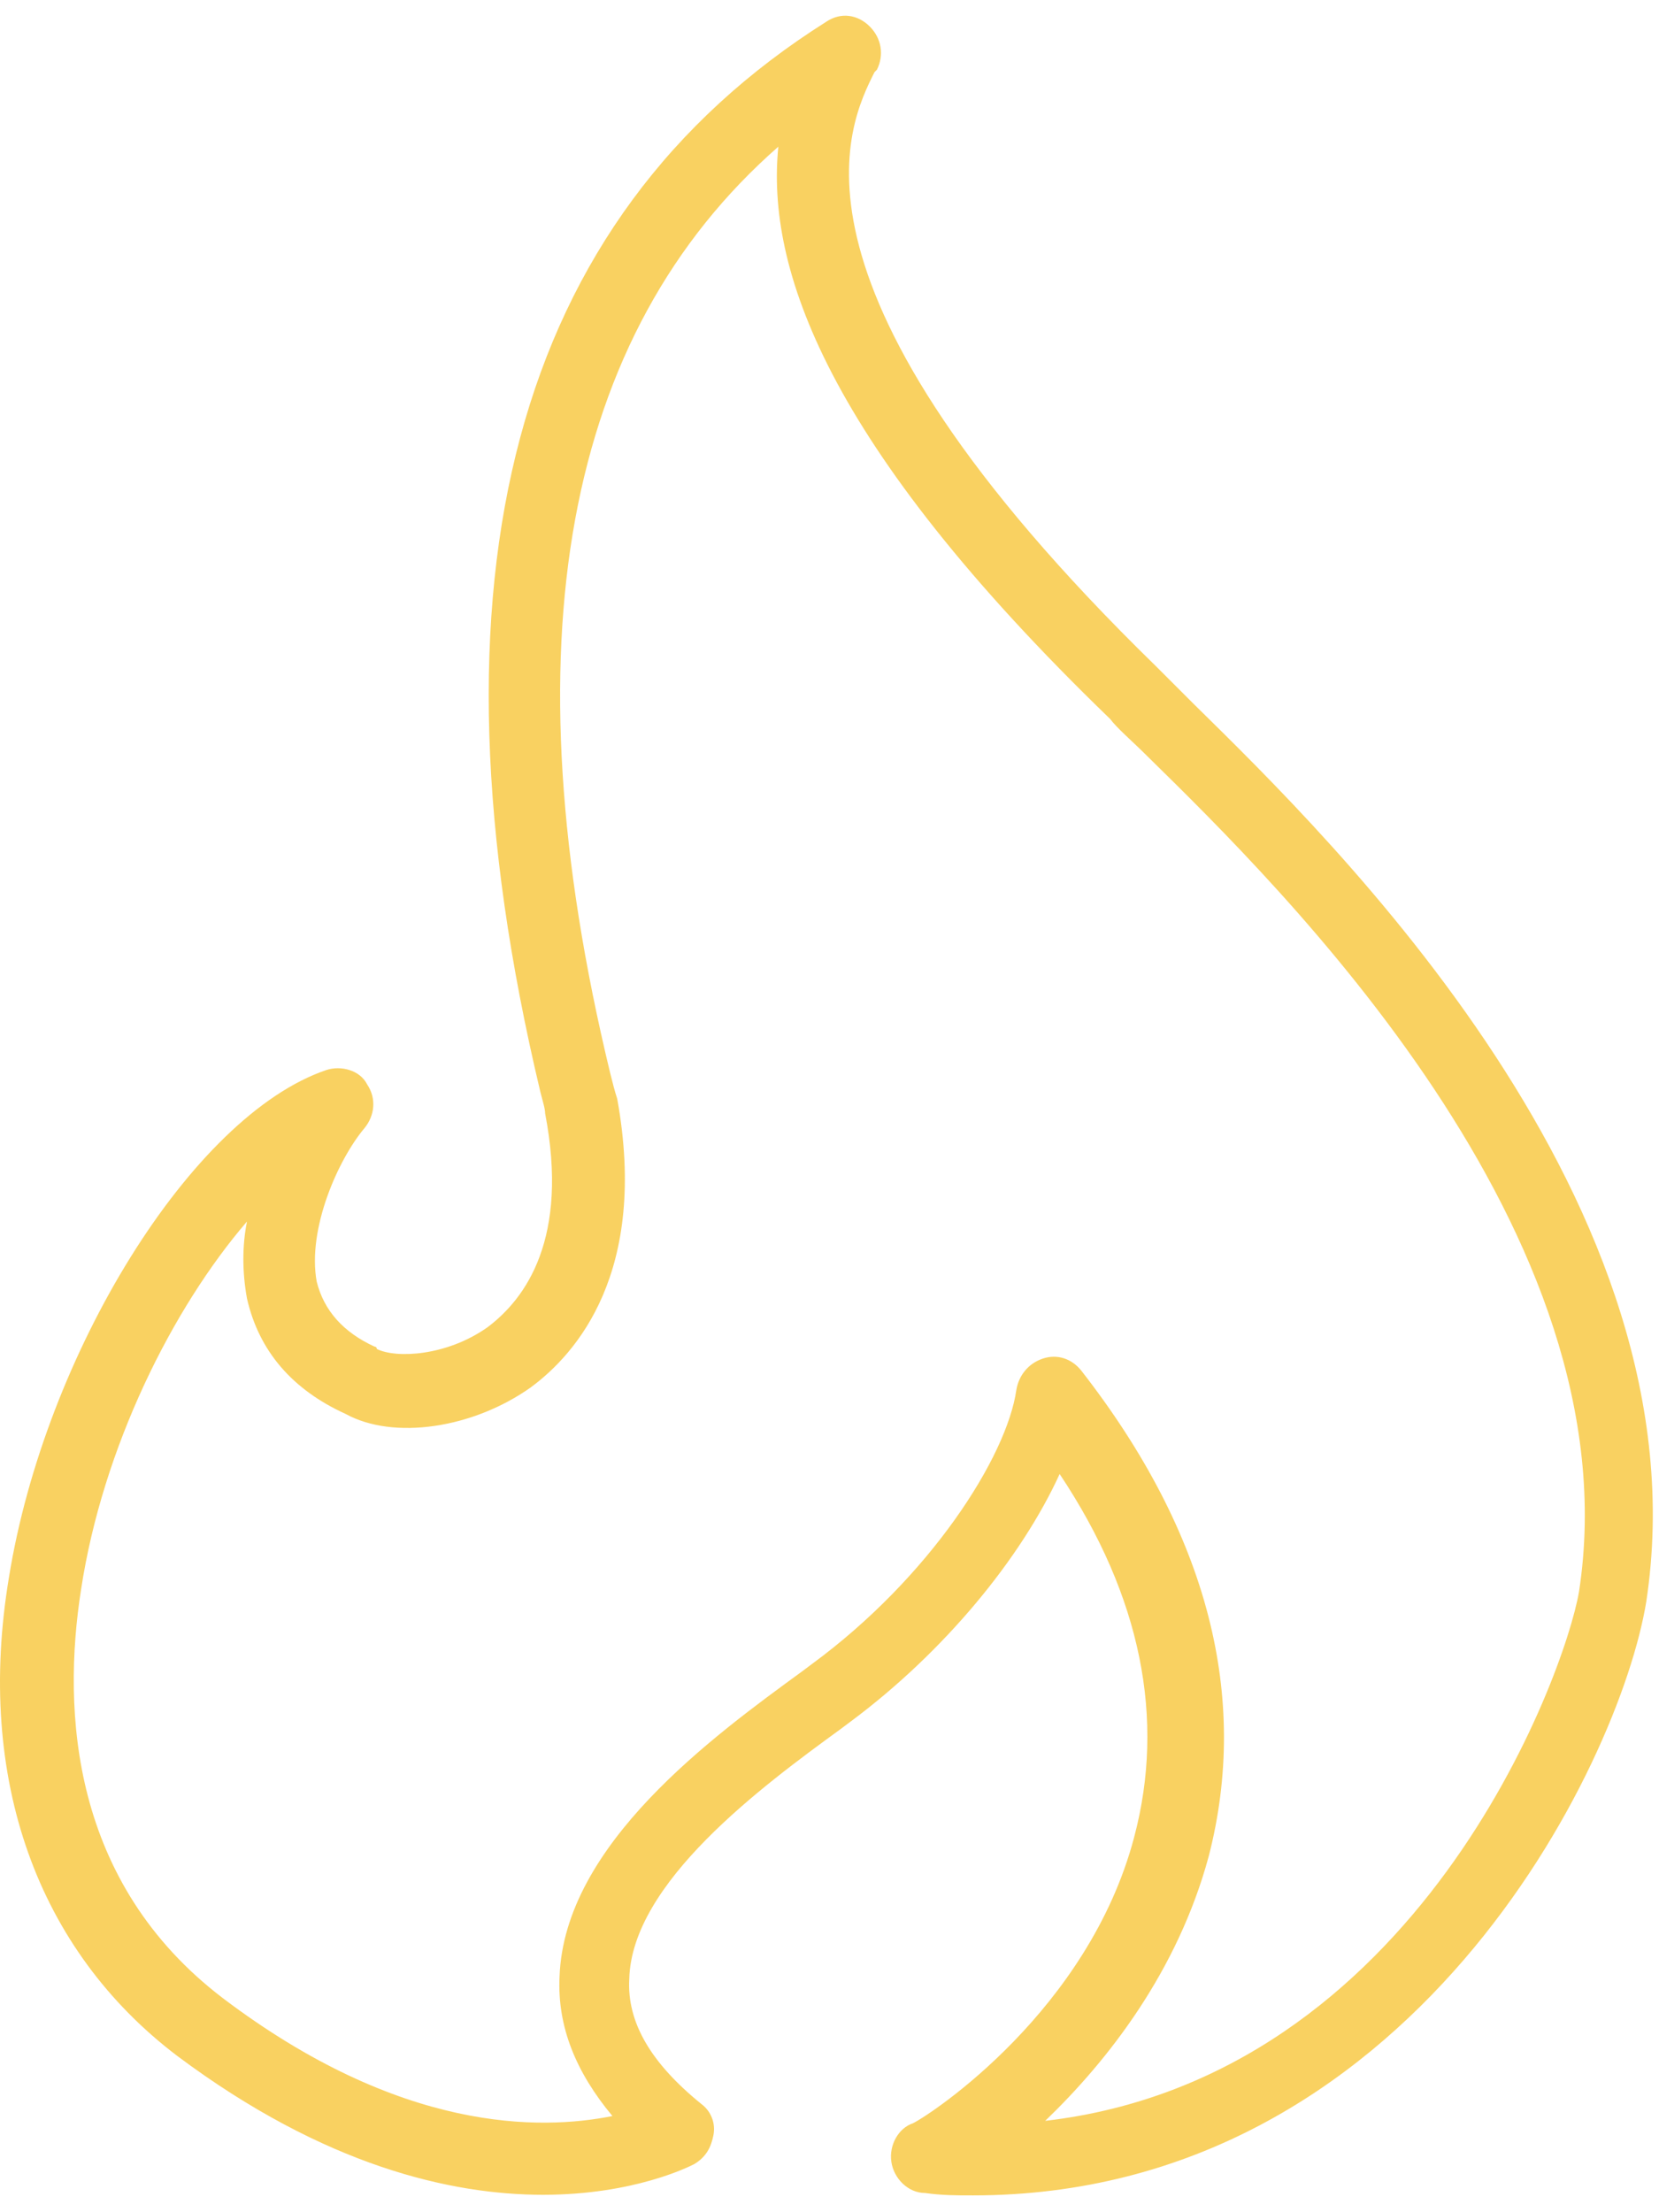 <?xml version="1.0" encoding="UTF-8" standalone="no"?><svg width='69' height='92' viewBox='0 0 69 92' fill='none' xmlns='http://www.w3.org/2000/svg'>
<path d='M40.472 91.3C39.772 91.3 39.172 91.3 38.472 91.2C37.772 91.2 37.172 90.6 37.072 89.9C36.972 89.2 37.372 88.5 37.972 88.3C38.772 87.9 45.272 83.6 47.172 76.4C48.472 71.5 47.472 66.4 44.072 61.3C42.472 64.8 39.272 68.7 35.372 71.6L34.972 71.9C31.672 74.3 26.272 78.3 26.172 82.3C26.072 84.1 27.072 85.8 29.172 87.5C29.572 87.8 29.772 88.3 29.672 88.8C29.572 89.3 29.372 89.7 28.872 90C28.472 90.2 19.672 94.7 7.372 85.5C1.572 81.1 -1.028 74 0.372 65.6C1.872 56.3 7.972 46.4 13.572 44.5C14.172 44.3 14.972 44.5 15.272 45.1C15.672 45.7 15.572 46.4 15.172 46.9C14.072 48.2 12.772 51.1 13.172 53.3C13.472 54.5 14.272 55.4 15.572 56C15.572 56 15.672 56 15.672 56.1C16.472 56.5 18.572 56.4 20.272 55.2C21.872 54 23.672 51.5 22.672 46.3C22.672 46.1 22.572 45.8 22.472 45.4C17.372 24 21.372 9.1 34.372 0.9C34.972 0.5 35.672 0.6 36.172 1.1C36.672 1.6 36.772 2.3 36.472 2.9L36.372 3C35.272 5.2 31.872 11.9 48.072 27.7C48.472 28.1 48.972 28.6 49.672 29.3C55.472 35 70.972 50.1 68.472 66.6C67.372 73.4 58.672 91.3 40.472 91.3ZM10.272 50.8C7.172 54.4 4.272 60.2 3.372 66.1C2.572 71.2 2.972 78.3 9.272 83.1C16.672 88.7 22.472 88.6 25.472 88C23.972 86.2 23.172 84.3 23.272 82.2C23.472 76.7 29.672 72.2 33.372 69.5L33.772 69.2C38.672 65.6 41.872 60.6 42.272 57.8C42.372 57.2 42.772 56.7 43.372 56.5C43.972 56.3 44.572 56.5 44.972 57C50.272 63.8 51.972 70.6 50.272 77.2C48.972 82 46.072 85.7 43.472 88.2C58.972 86.4 65.072 69.7 65.672 66.2C67.972 51.3 53.272 36.9 47.772 31.5C47.072 30.8 46.472 30.3 46.172 29.9C34.272 18.4 31.872 11.1 32.372 6.1C23.472 13.9 21.072 26.8 25.372 44.6C25.472 45 25.572 45.4 25.672 45.7C26.972 52.9 23.972 56.3 22.072 57.7C19.672 59.4 16.372 59.9 14.372 58.8C12.172 57.8 10.772 56.2 10.272 54C10.072 52.9 10.072 51.8 10.272 50.8Z' fill='#F6B606' fill-opacity='0.63'/>
</svg>
